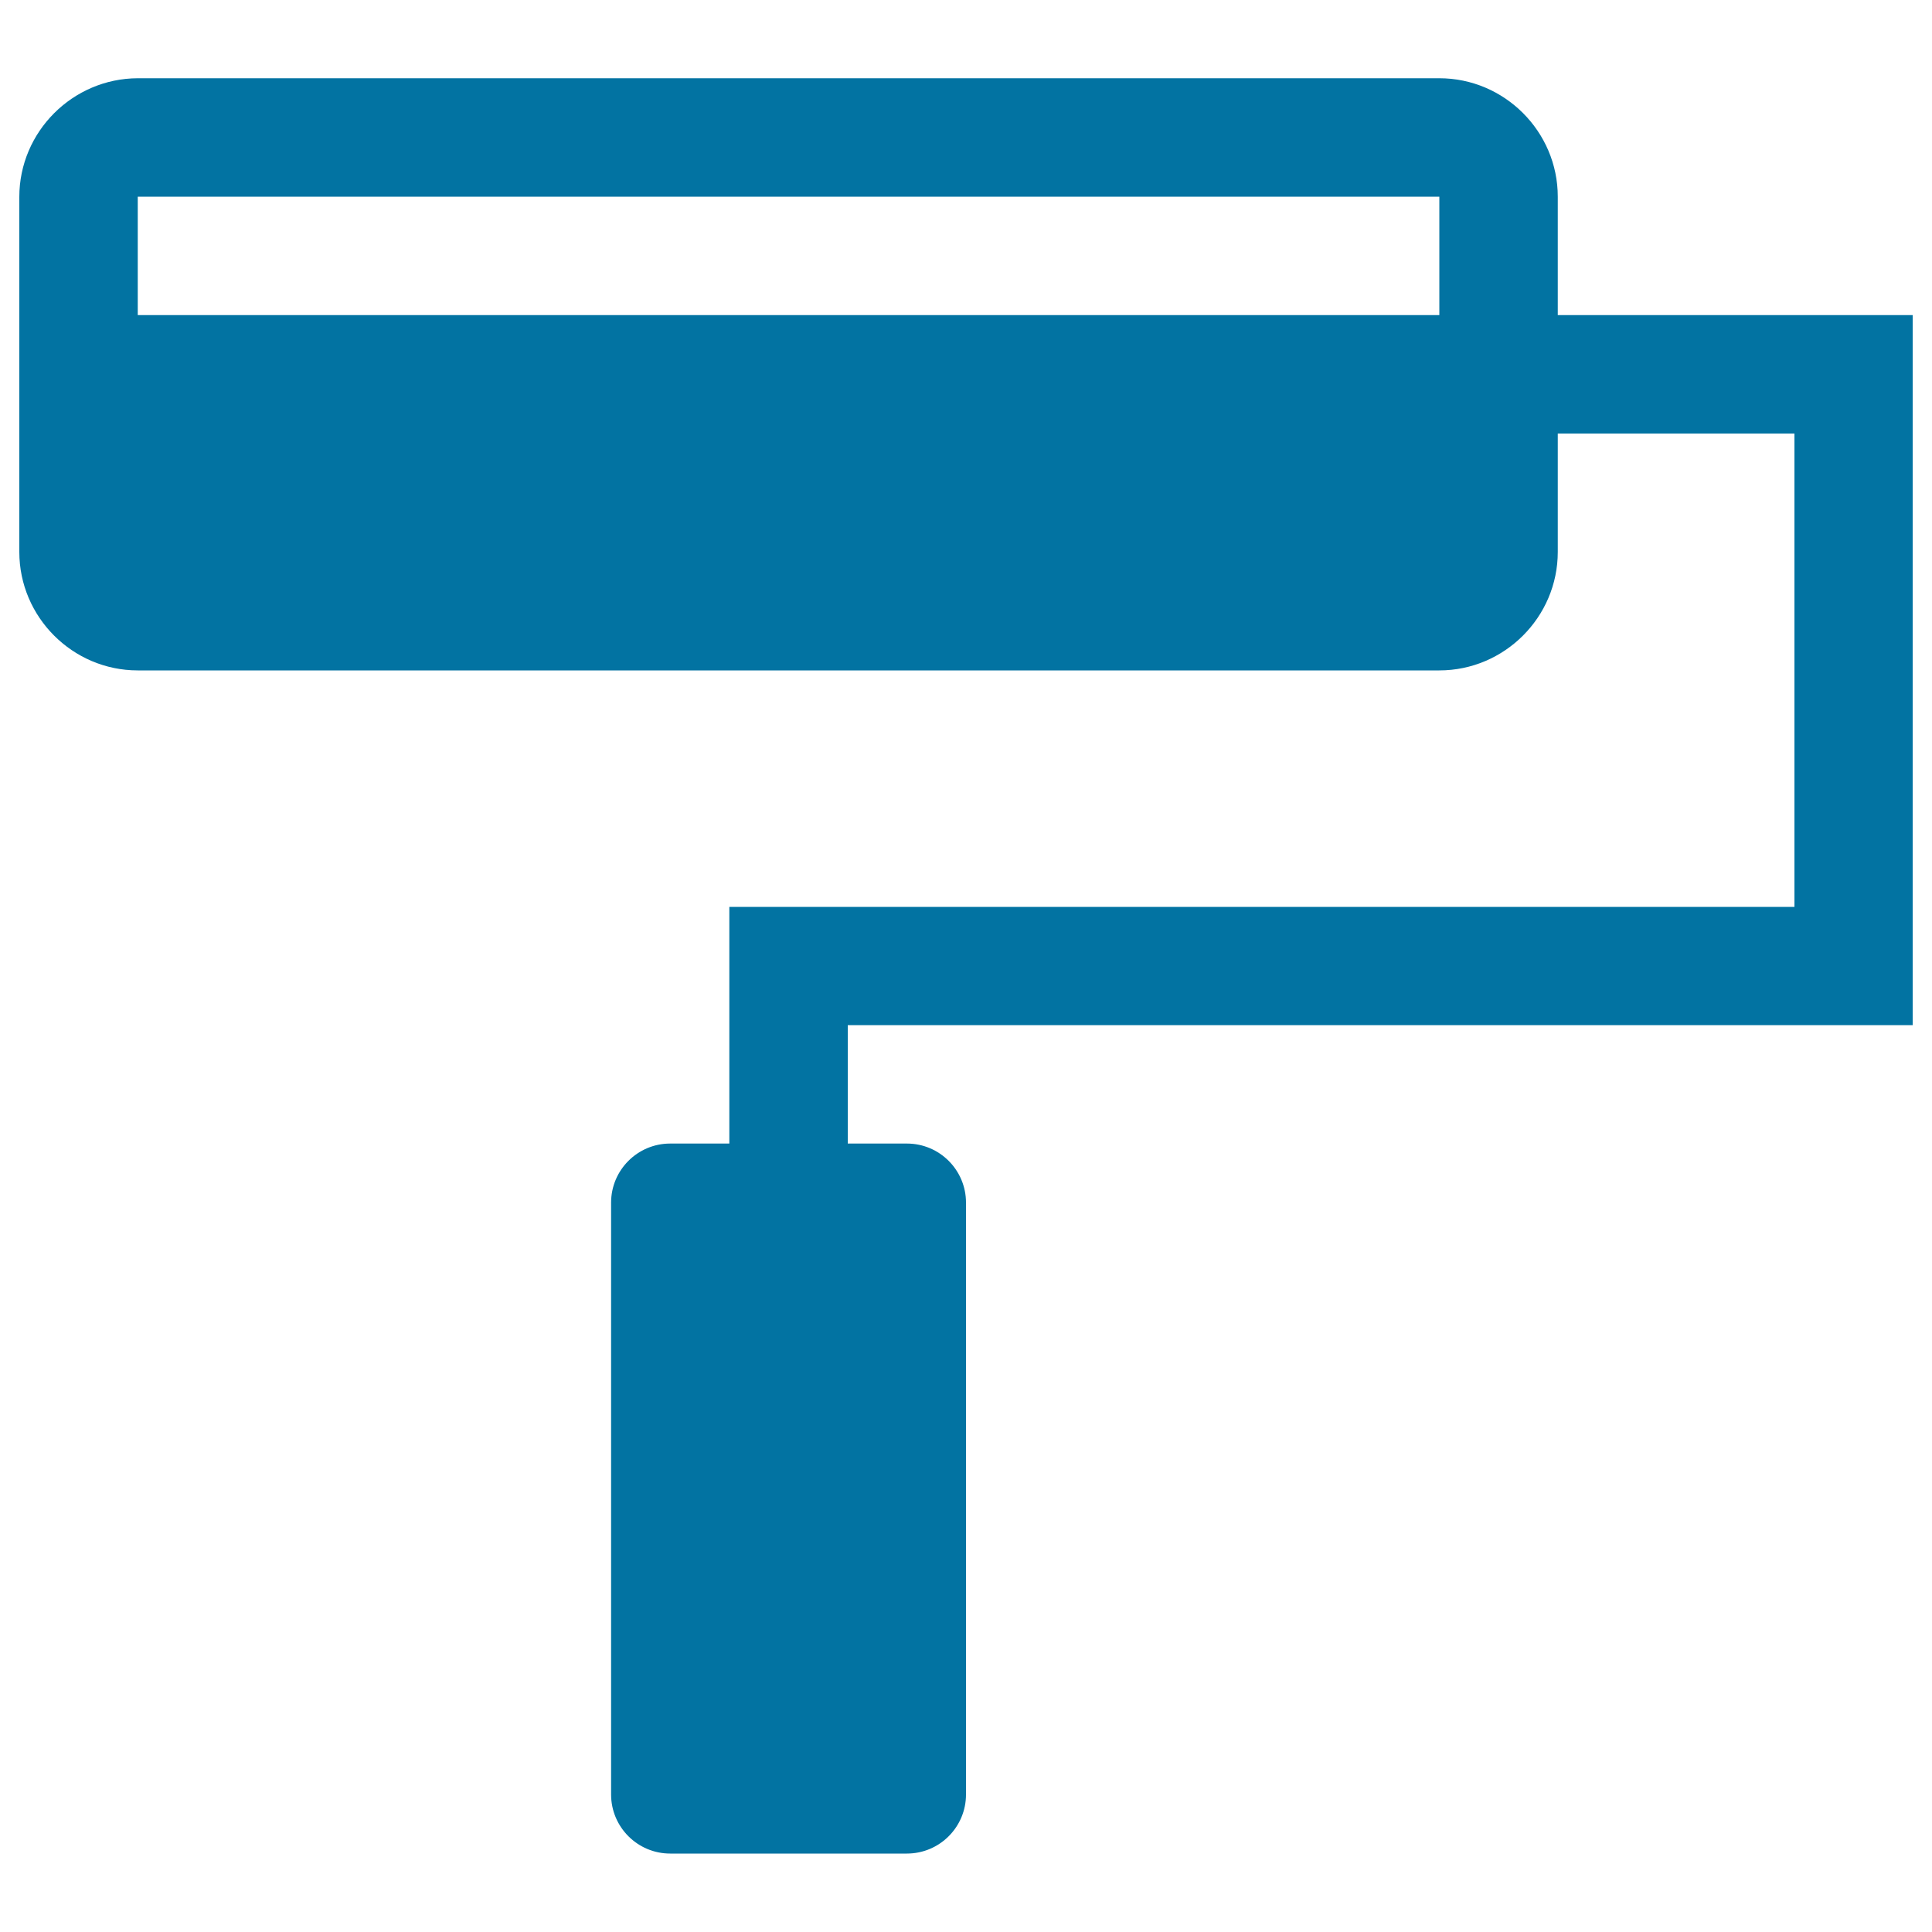 <svg xmlns="http://www.w3.org/2000/svg" viewBox="0 0 1000 1000" style="fill:#0273a2">
<title>Paint format Format Color SVG icon</title>
<g><path d="M990,530.6V163.1H806.3v-61.3c0-33.7-27.6-61.3-61.3-61.3H71.3C37.6,40.6,10,68.2,10,101.9v183.8c0,33.7,27.6,61.3,61.3,61.3H745c33.7,0,61.3-27.6,61.3-61.3v-61.3h122.5v245H377.5v122.5h-30.6c-16.9,0-30.6,13.7-30.6,30.6v306.3c0,16.9,13.7,30.6,30.6,30.6h122.5c16.9,0,30.6-13.7,30.6-30.6V622.5c0-16.9-13.7-30.6-30.6-30.6h-30.6v-61.3H990z M745,163.1H71.3v-61.3H745V163.1z"/></g>
</svg>